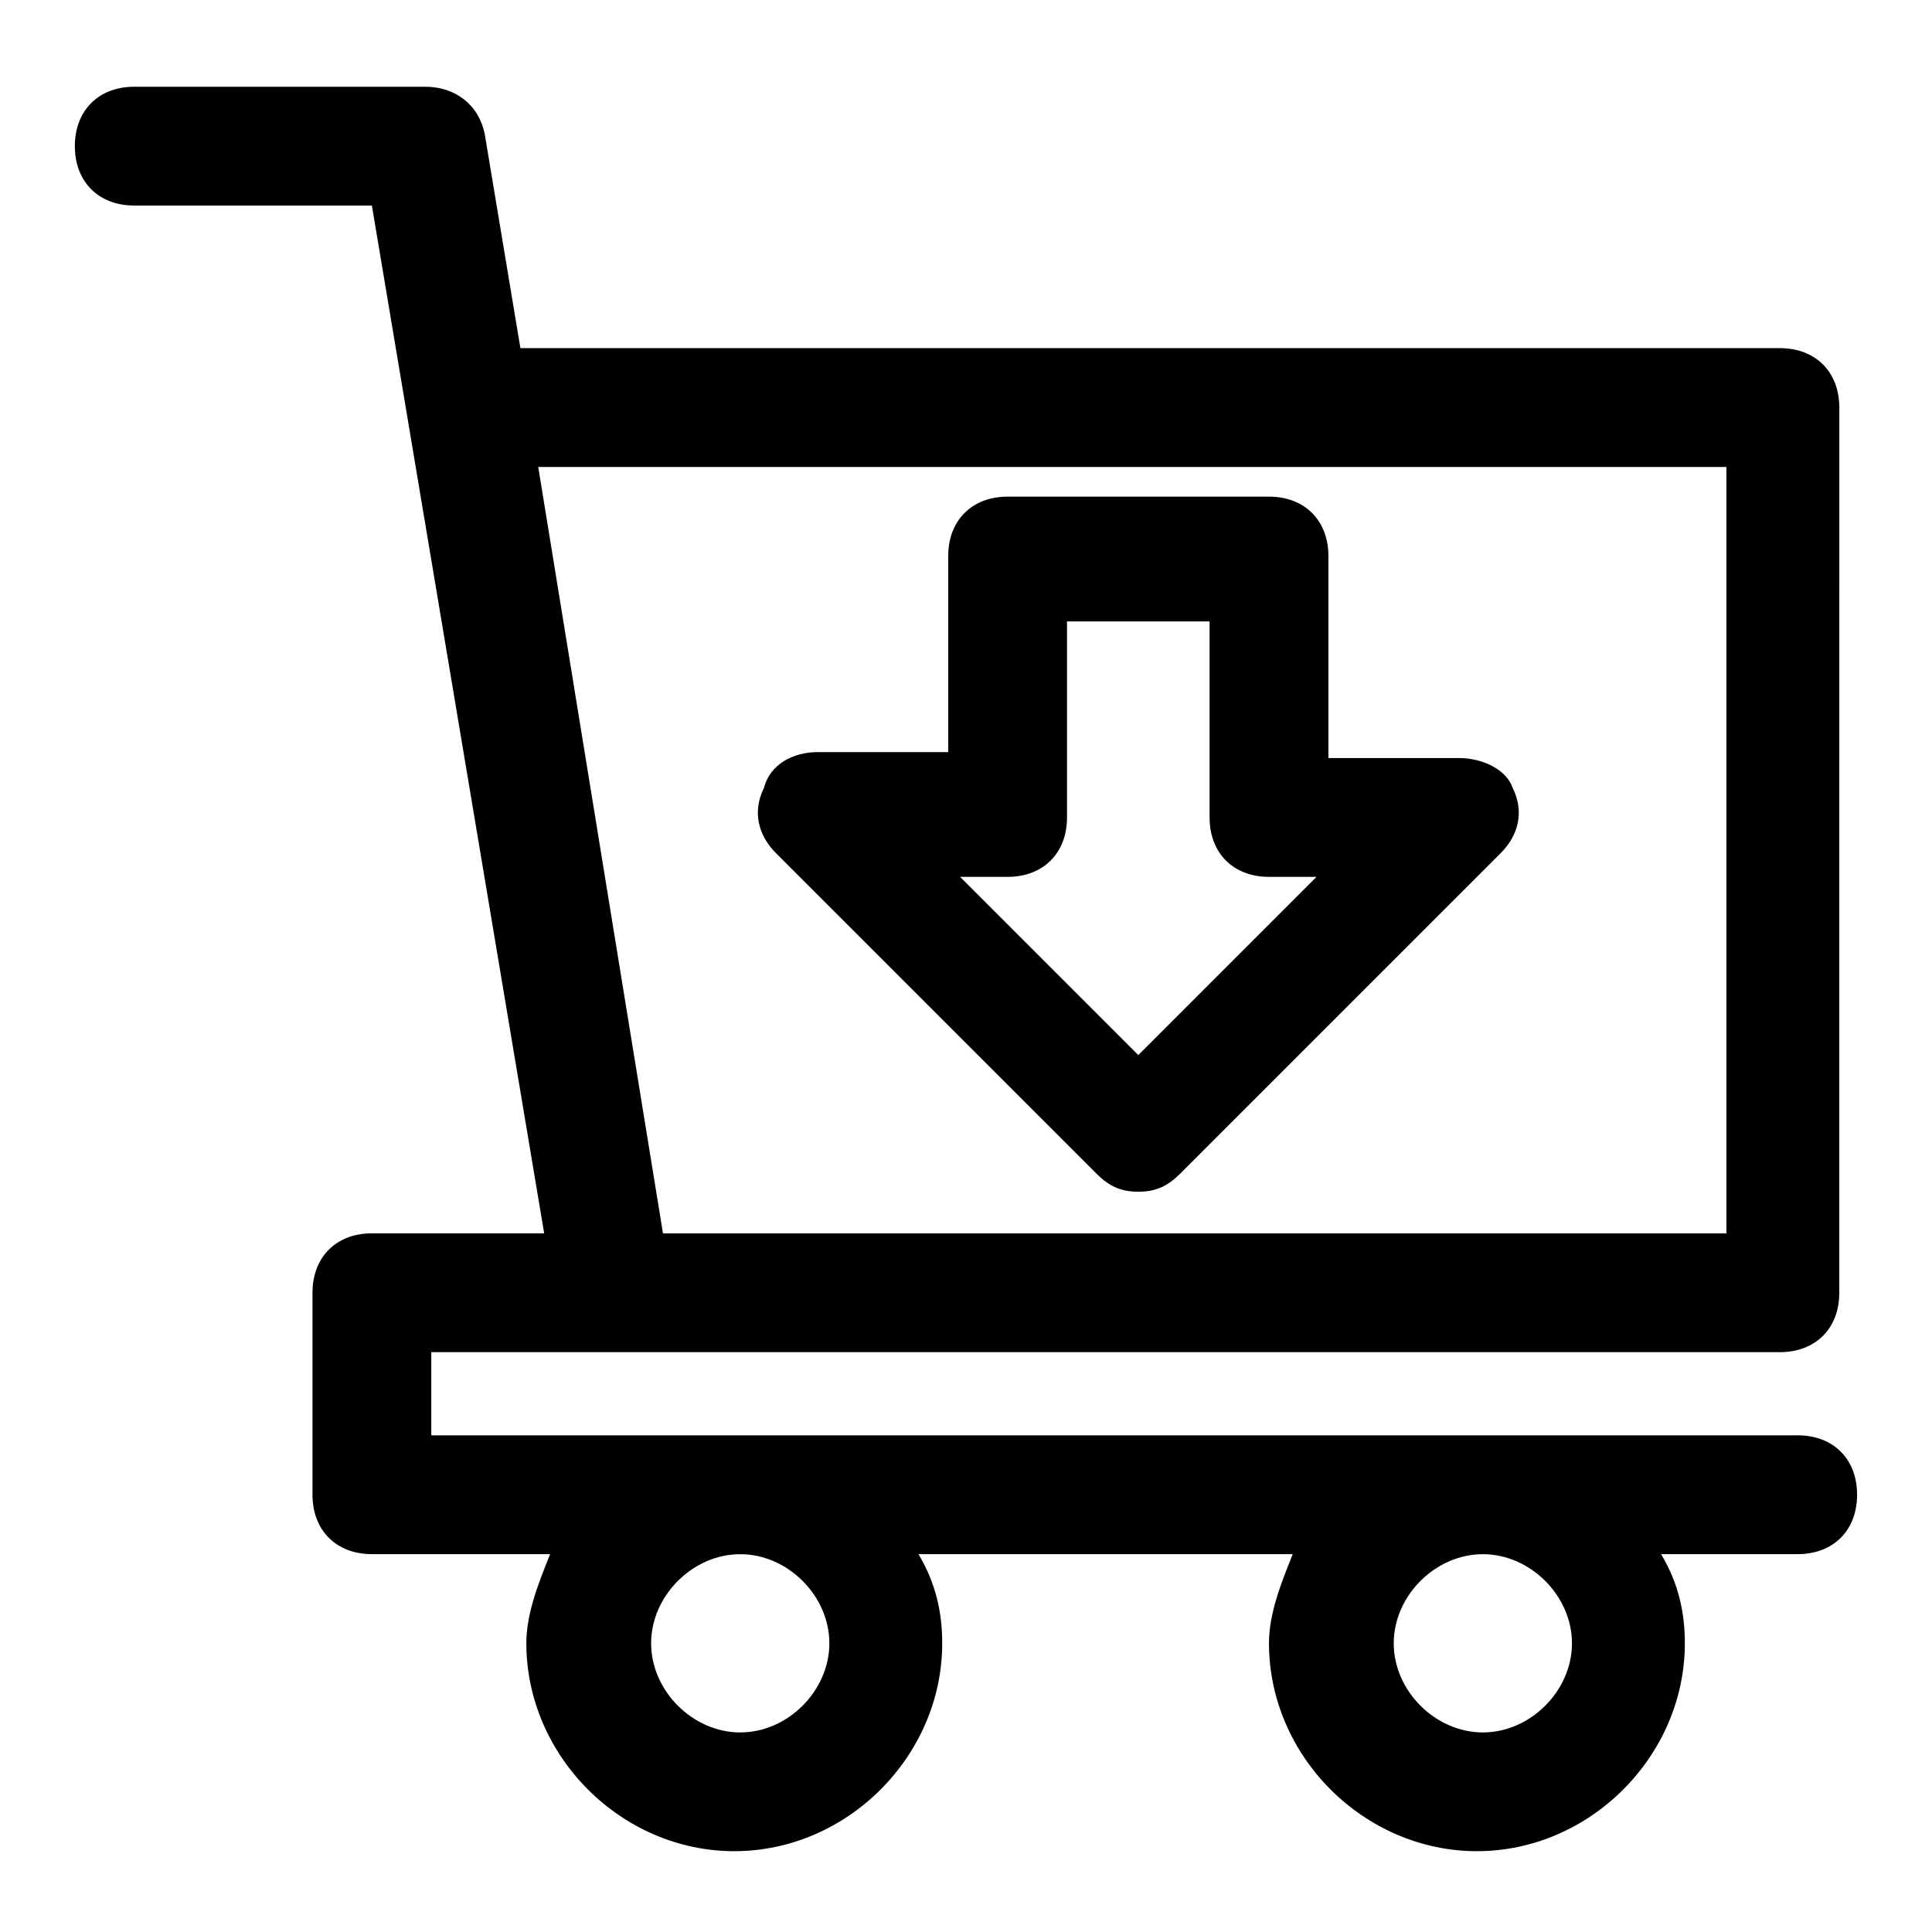 <?xml version="1.0" encoding="UTF-8"?>
<!-- Uploaded to: SVG Repo, www.svgrepo.com, Generator: SVG Repo Mixer Tools -->
<svg fill="#000000" width="800px" height="800px" version="1.1" viewBox="144 144 512 512" xmlns="http://www.w3.org/2000/svg">
 <g>
  <path d="m620.41 524.38h-362.11v-22.043h357.39c9.445 0 15.742-6.297 15.742-15.742l0.004-234.59c0-9.445-6.297-15.742-15.742-15.742h-333.78l-9.445-56.68c-1.574-7.871-7.871-12.594-15.742-12.594h-77.148c-9.445 0-15.742 6.297-15.742 15.742 0 9.445 6.297 15.742 15.742 15.742h62.977l45.656 272.37-45.656 0.004c-9.445 0-15.742 6.297-15.742 15.742v53.531c0 9.445 6.297 15.742 15.742 15.742h47.23c-3.148 7.871-6.297 15.742-6.297 23.617 0 29.914 25.191 55.105 55.105 55.105 29.914 0 55.105-25.191 55.105-55.105 0-7.871-1.574-15.742-6.297-23.617h99.188c-3.148 7.871-6.297 15.742-6.297 23.617 0 29.914 25.191 55.105 55.105 55.105 29.914 0 55.105-25.191 55.105-55.105 0-7.871-1.574-15.742-6.297-23.617h36.203c9.445 0 15.742-6.297 15.742-15.742 0.004-9.445-6.293-15.746-15.742-15.746zm-333.77-256.62h314.88v203.1h-281.82zm53.531 335.35c-12.594 0-23.617-11.02-23.617-23.617 0-12.594 11.02-23.617 23.617-23.617 12.594 0 23.617 11.02 23.617 23.617 0 12.594-11.023 23.617-23.617 23.617zm196.8 0c-12.594 0-23.617-11.02-23.617-23.617 0-12.594 11.02-23.617 23.617-23.617 12.594 0 23.617 11.02 23.617 23.617-0.004 12.594-11.023 23.617-23.617 23.617z"/>
  <path d="m530.68 344.89h-34.637v-53.531c0-9.445-6.297-15.742-15.742-15.742h-69.273c-9.445 0-15.742 6.297-15.742 15.742v51.957h-34.637c-6.297 0-12.594 3.148-14.168 9.445-3.148 6.297-1.574 12.594 3.148 17.32l85.02 85.02c3.148 3.148 6.297 4.723 11.02 4.723 4.723 0 7.871-1.574 11.02-4.723l85.02-85.02c4.723-4.723 6.297-11.02 3.148-17.32-1.582-4.723-7.879-7.871-14.176-7.871zm-85.02 78.719-47.23-47.23h12.594c9.445 0 15.742-6.297 15.742-15.742v-51.957h37.785v51.957c0 9.445 6.297 15.742 15.742 15.742h12.594z"/>
 </g>
</svg>